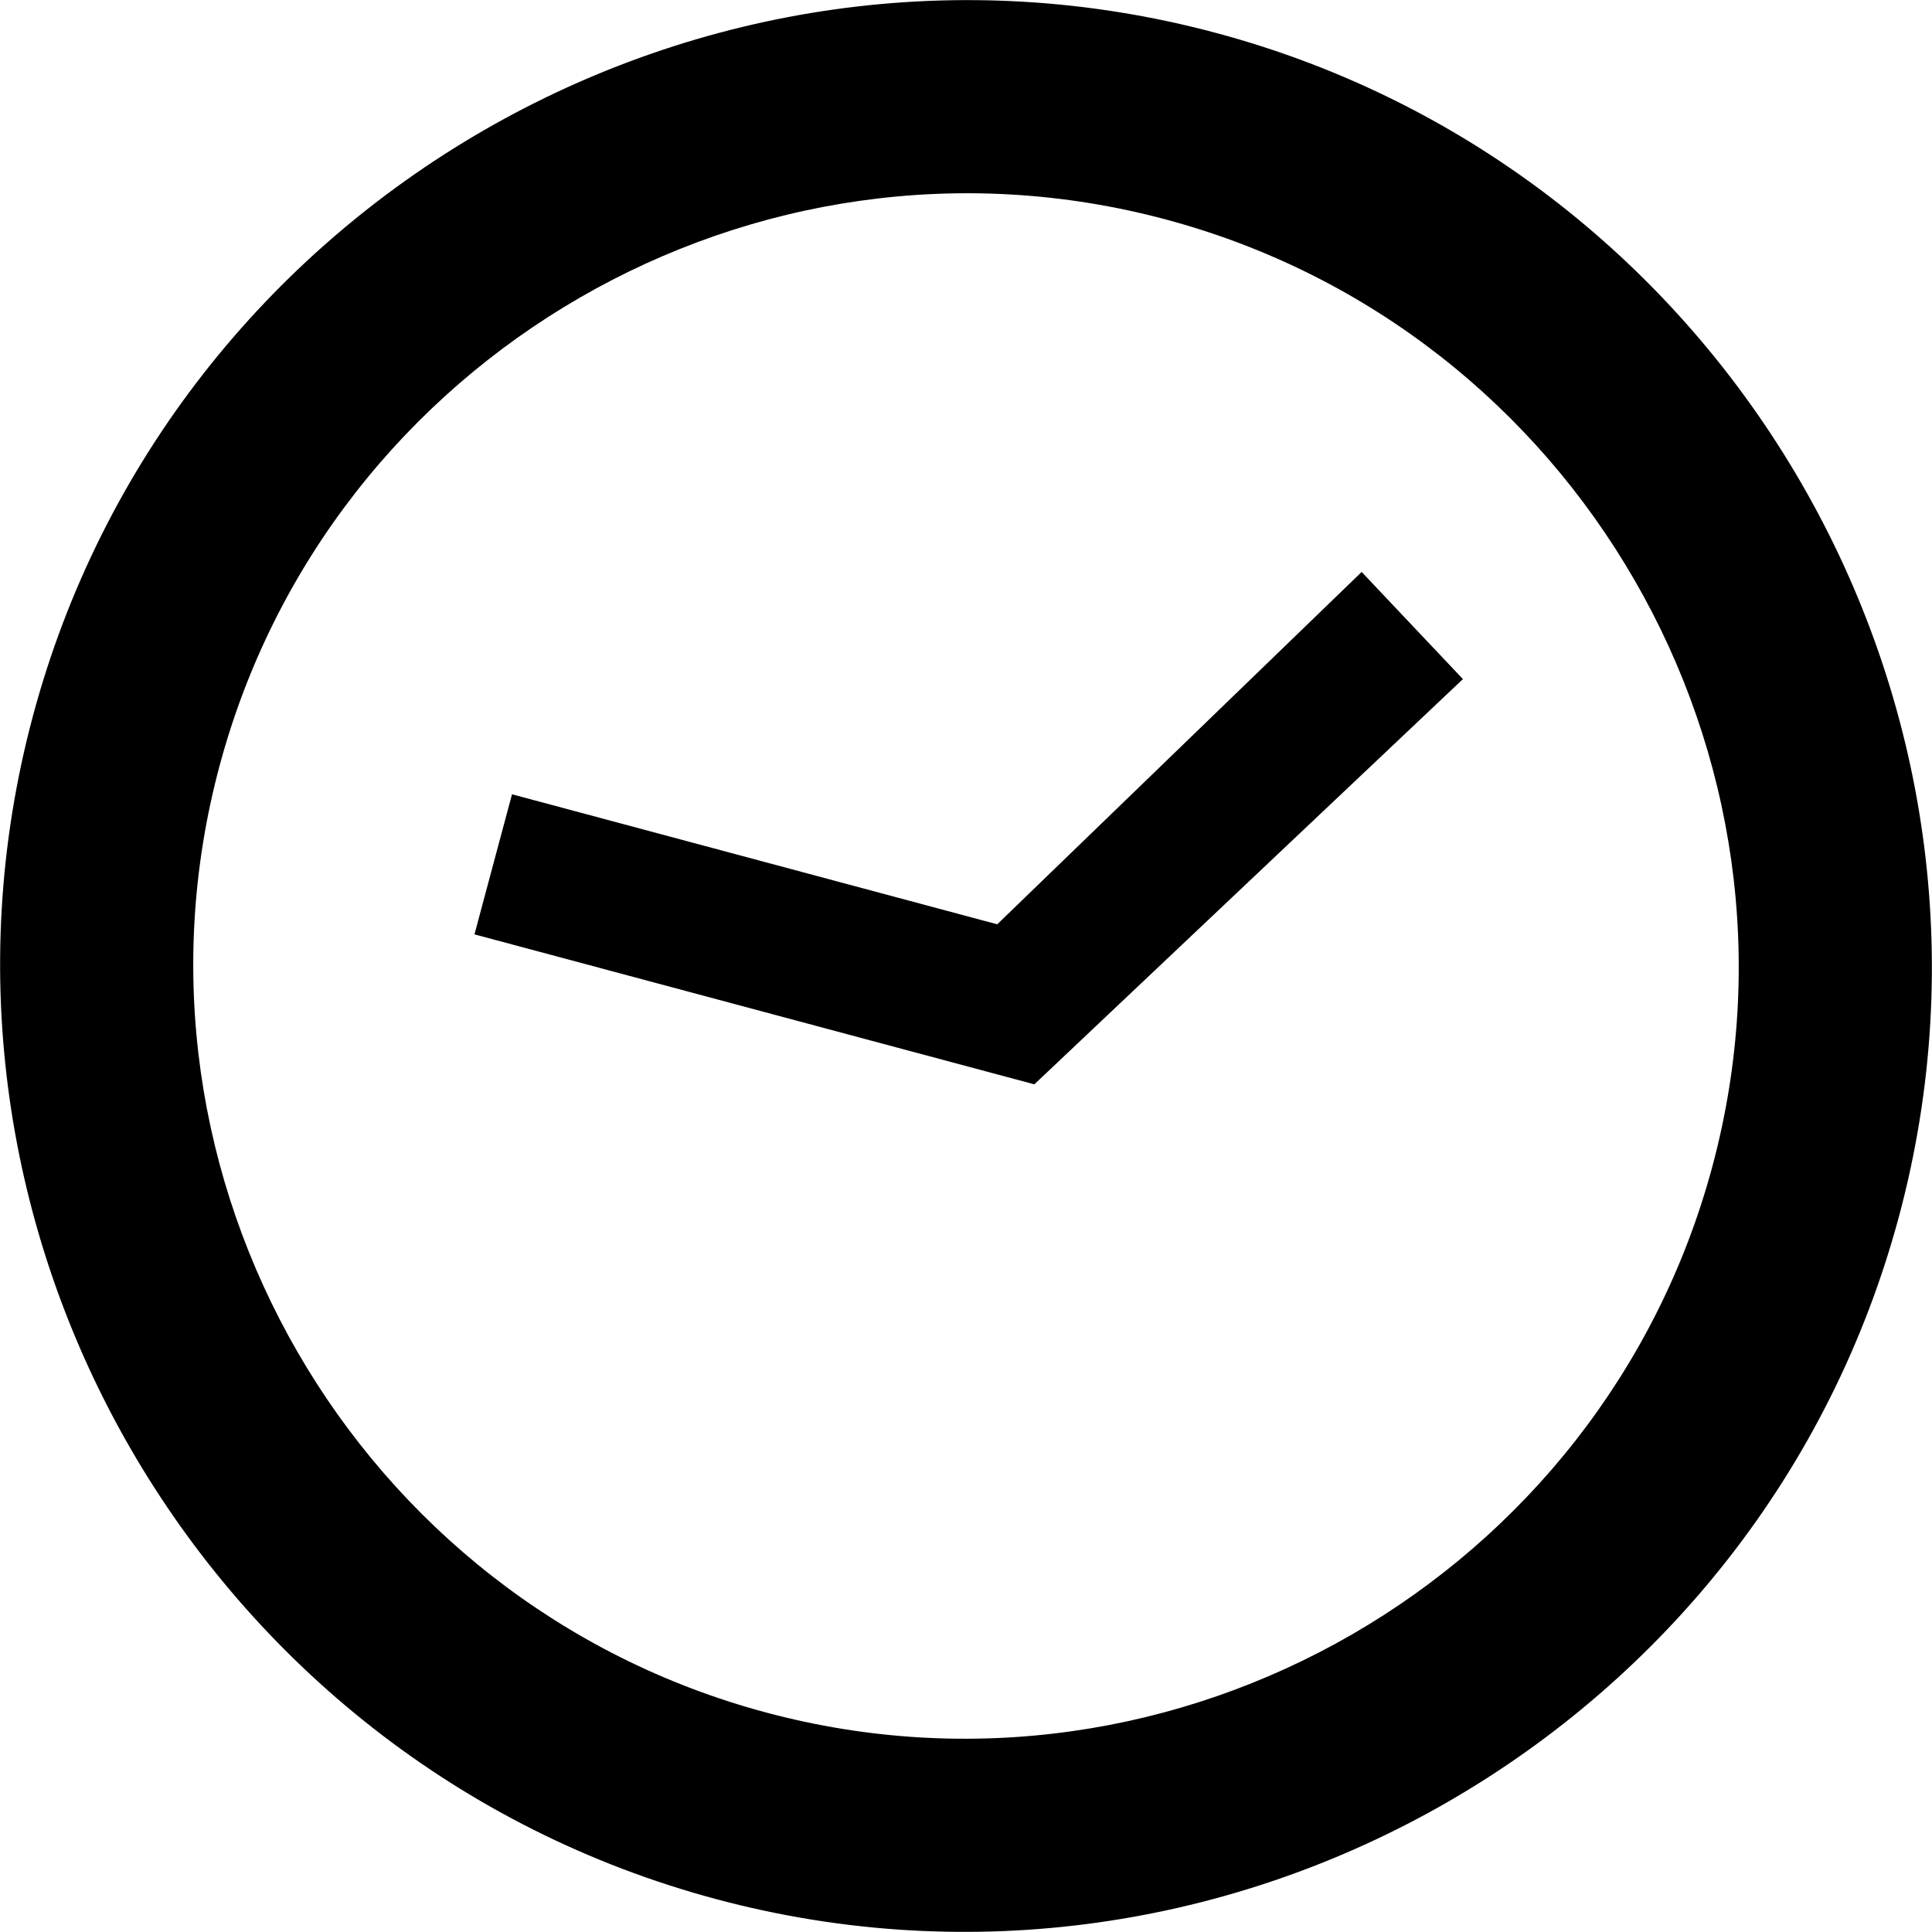 <?xml version="1.0" encoding="utf-8"?><svg xmlns="http://www.w3.org/2000/svg" viewBox="0 0 24 24"><path d="M.409 8.894c-1.708 6.375 2.11 12.989 8.485 14.697s12.989-2.11 14.697-8.485c1.708-6.375-2.11-12.989-8.485-14.697S2.117 2.519.409 8.894zm20.864 5.591c-1.367 5.1-6.657 8.155-11.758 6.788S1.36 14.616 2.727 9.515c1.367-5.1 6.657-8.155 11.758-6.788s8.155 6.657 6.788 11.758zM6.36 9.868l-.466 1.739 6.955 1.863 5.324-5.034-1.258-1.331-4.527 4.377-6.027-1.615z"/></svg>